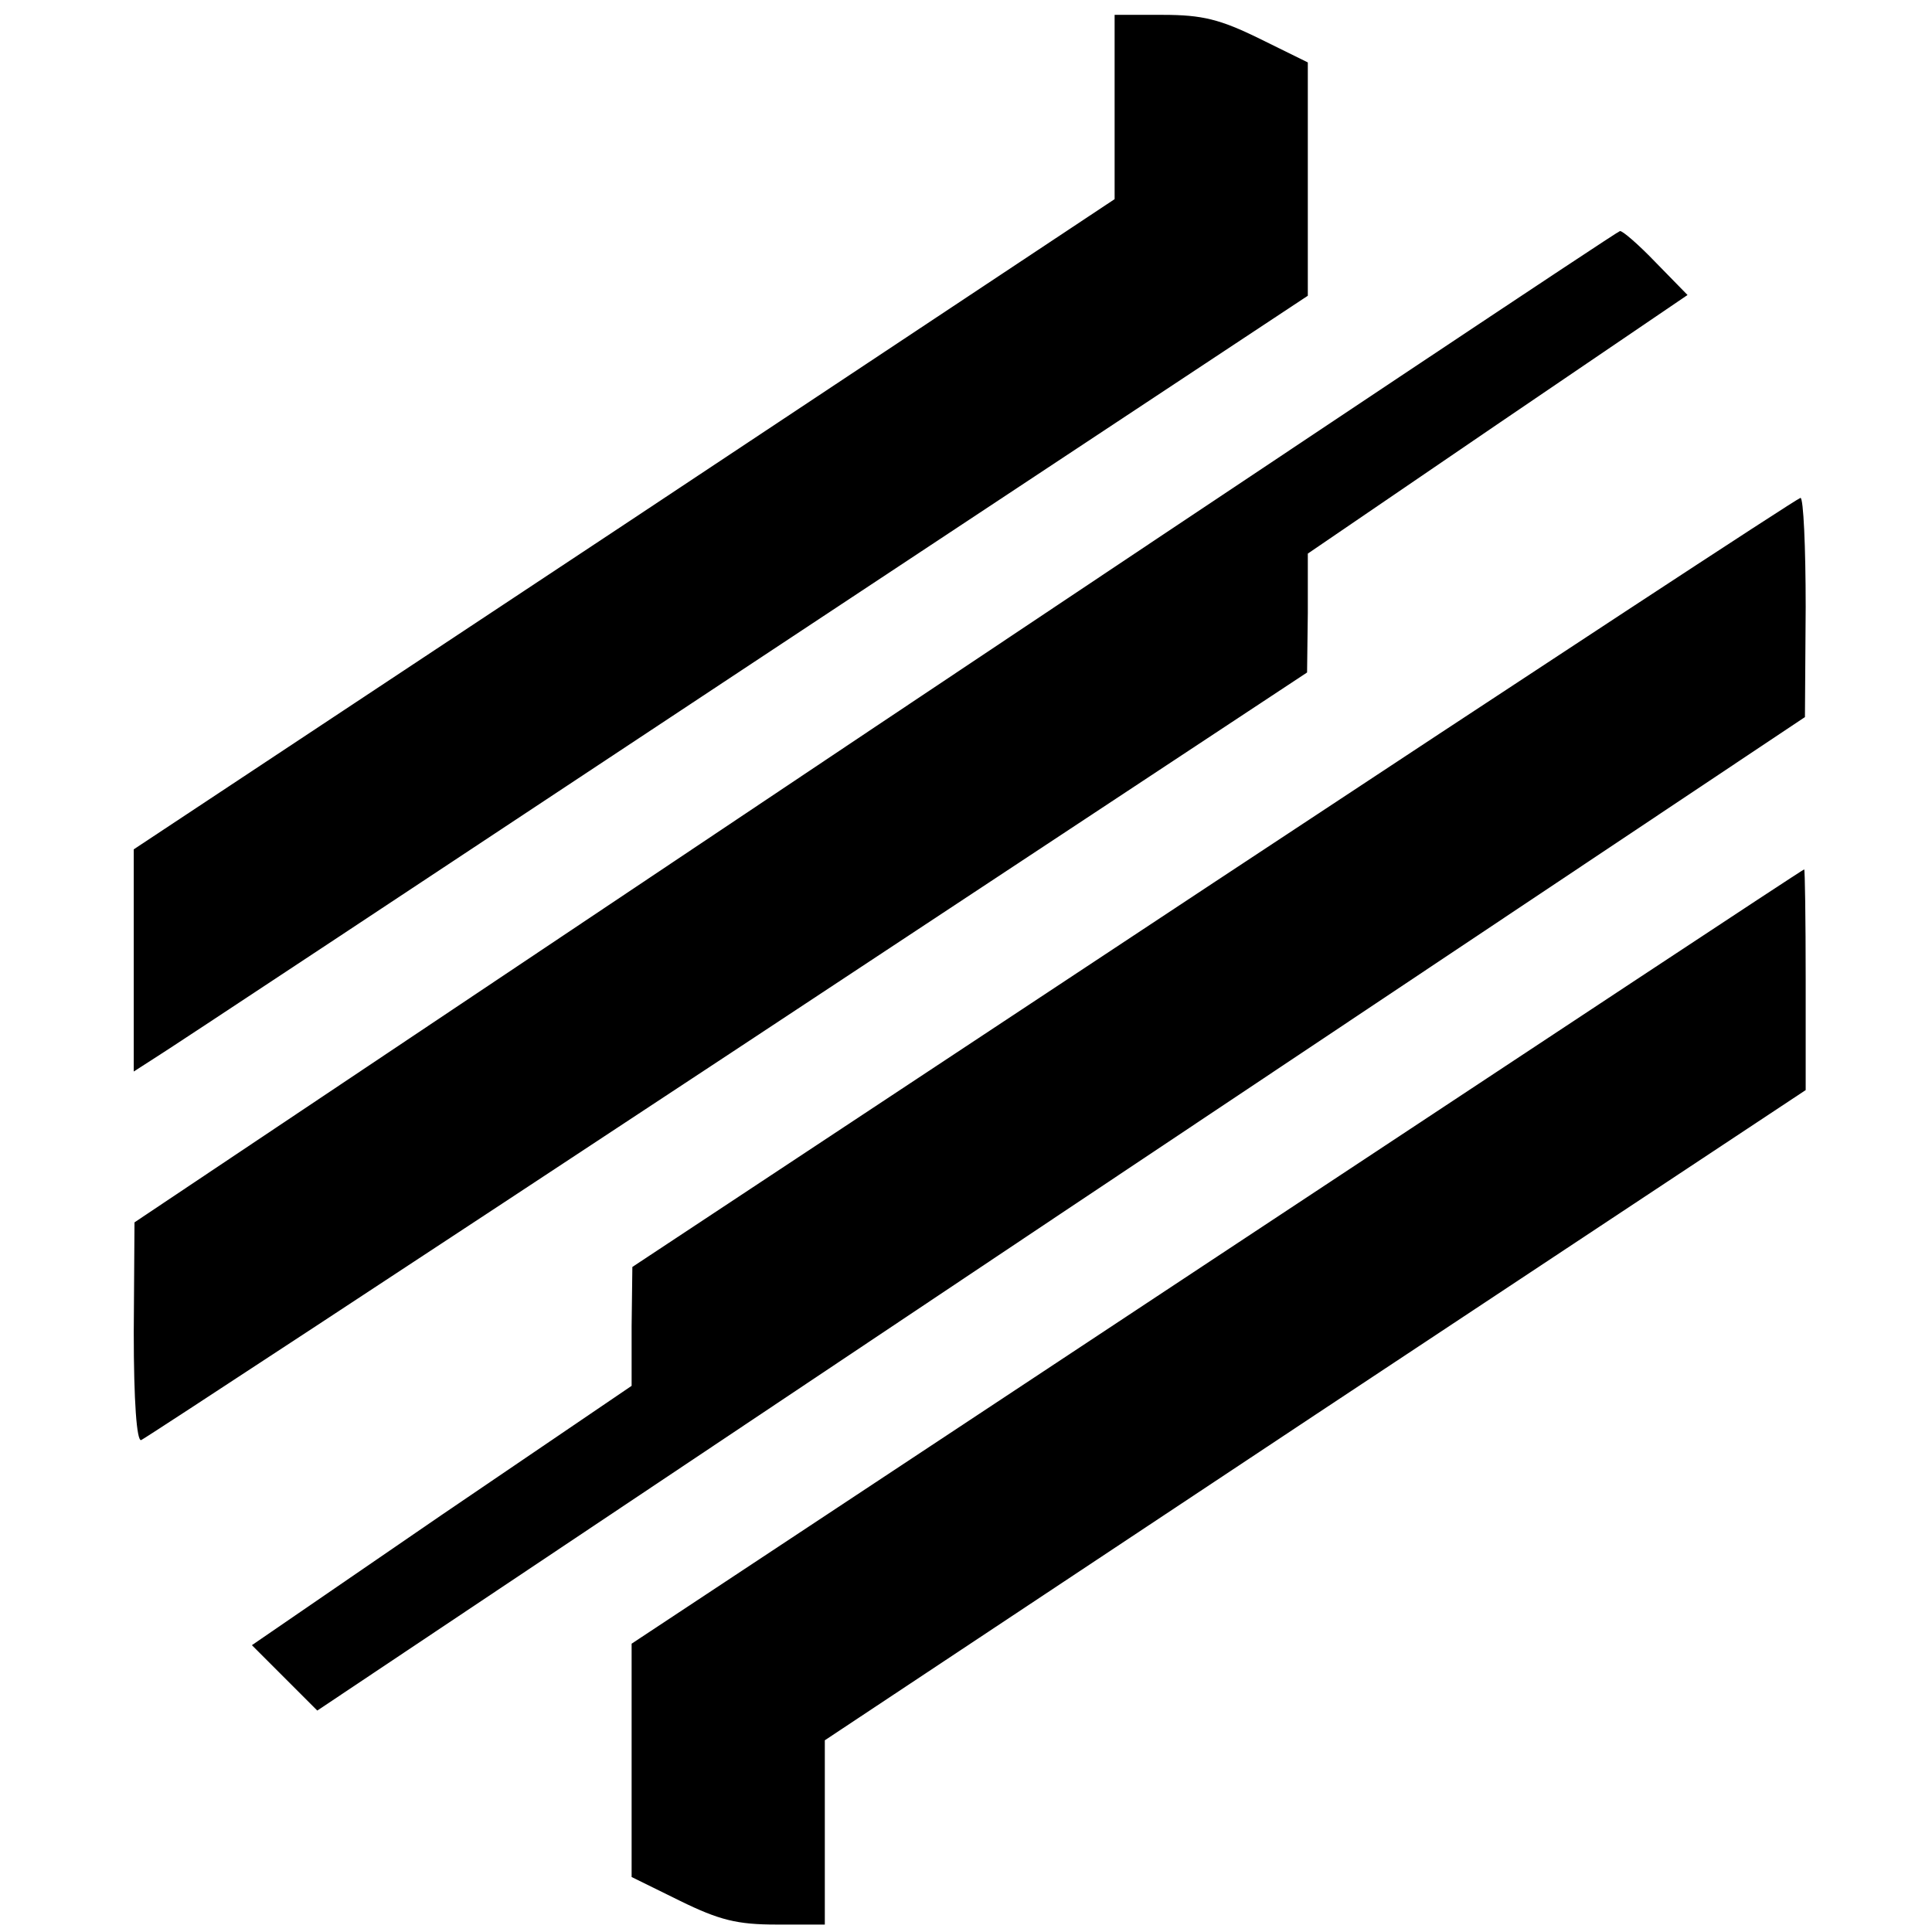 <?xml version="1.0" standalone="no"?>
<!DOCTYPE svg PUBLIC "-//W3C//DTD SVG 20010904//EN"
 "http://www.w3.org/TR/2001/REC-SVG-20010904/DTD/svg10.dtd">
<svg version="1.0" xmlns="http://www.w3.org/2000/svg"
 width="260pt" height="260pt" viewBox="0 0 260 260"
 preserveAspectRatio="xMidYMid meet">
<g transform="translate(0,260) scale(0.1,-0.1)"
fill="#000000" stroke="none">
<path d="M1500 2456 l0 -124 -660 -438 -660 -437 0 -150 0 -149 28 18 c15 9
370 244 790 522 l762 504 0 157 0 157 -65 32 c-53 26 -77 32 -130 32 l-65 0 0
-124z"/>
<path d="M1178 1622 l-997 -667 -1 -148 c0 -93 4 -147 10 -145 5 2 360 235
789 518 l780 515 1 80 0 80 255 174 256 174 -43 44 c-23 24 -45 43 -48 42 -3
0 -454 -301 -1002 -667z"/>
<path d="M1633 1412 l-782 -517 -1 -80 0 -80 -256 -174 -255 -175 44 -44 44
-44 1001 669 1001 668 1 148 c0 81 -3 147 -7 147 -5 -1 -360 -234 -790 -518z"/>
<path d="M1638 909 l-788 -521 0 -157 0 -157 65 -32 c53 -26 77 -32 130 -32
l65 0 0 124 0 124 660 438 660 437 0 149 c0 81 -1 148 -2 148 -2 0 -357 -235
-790 -521z"/>
</g>
</svg>
